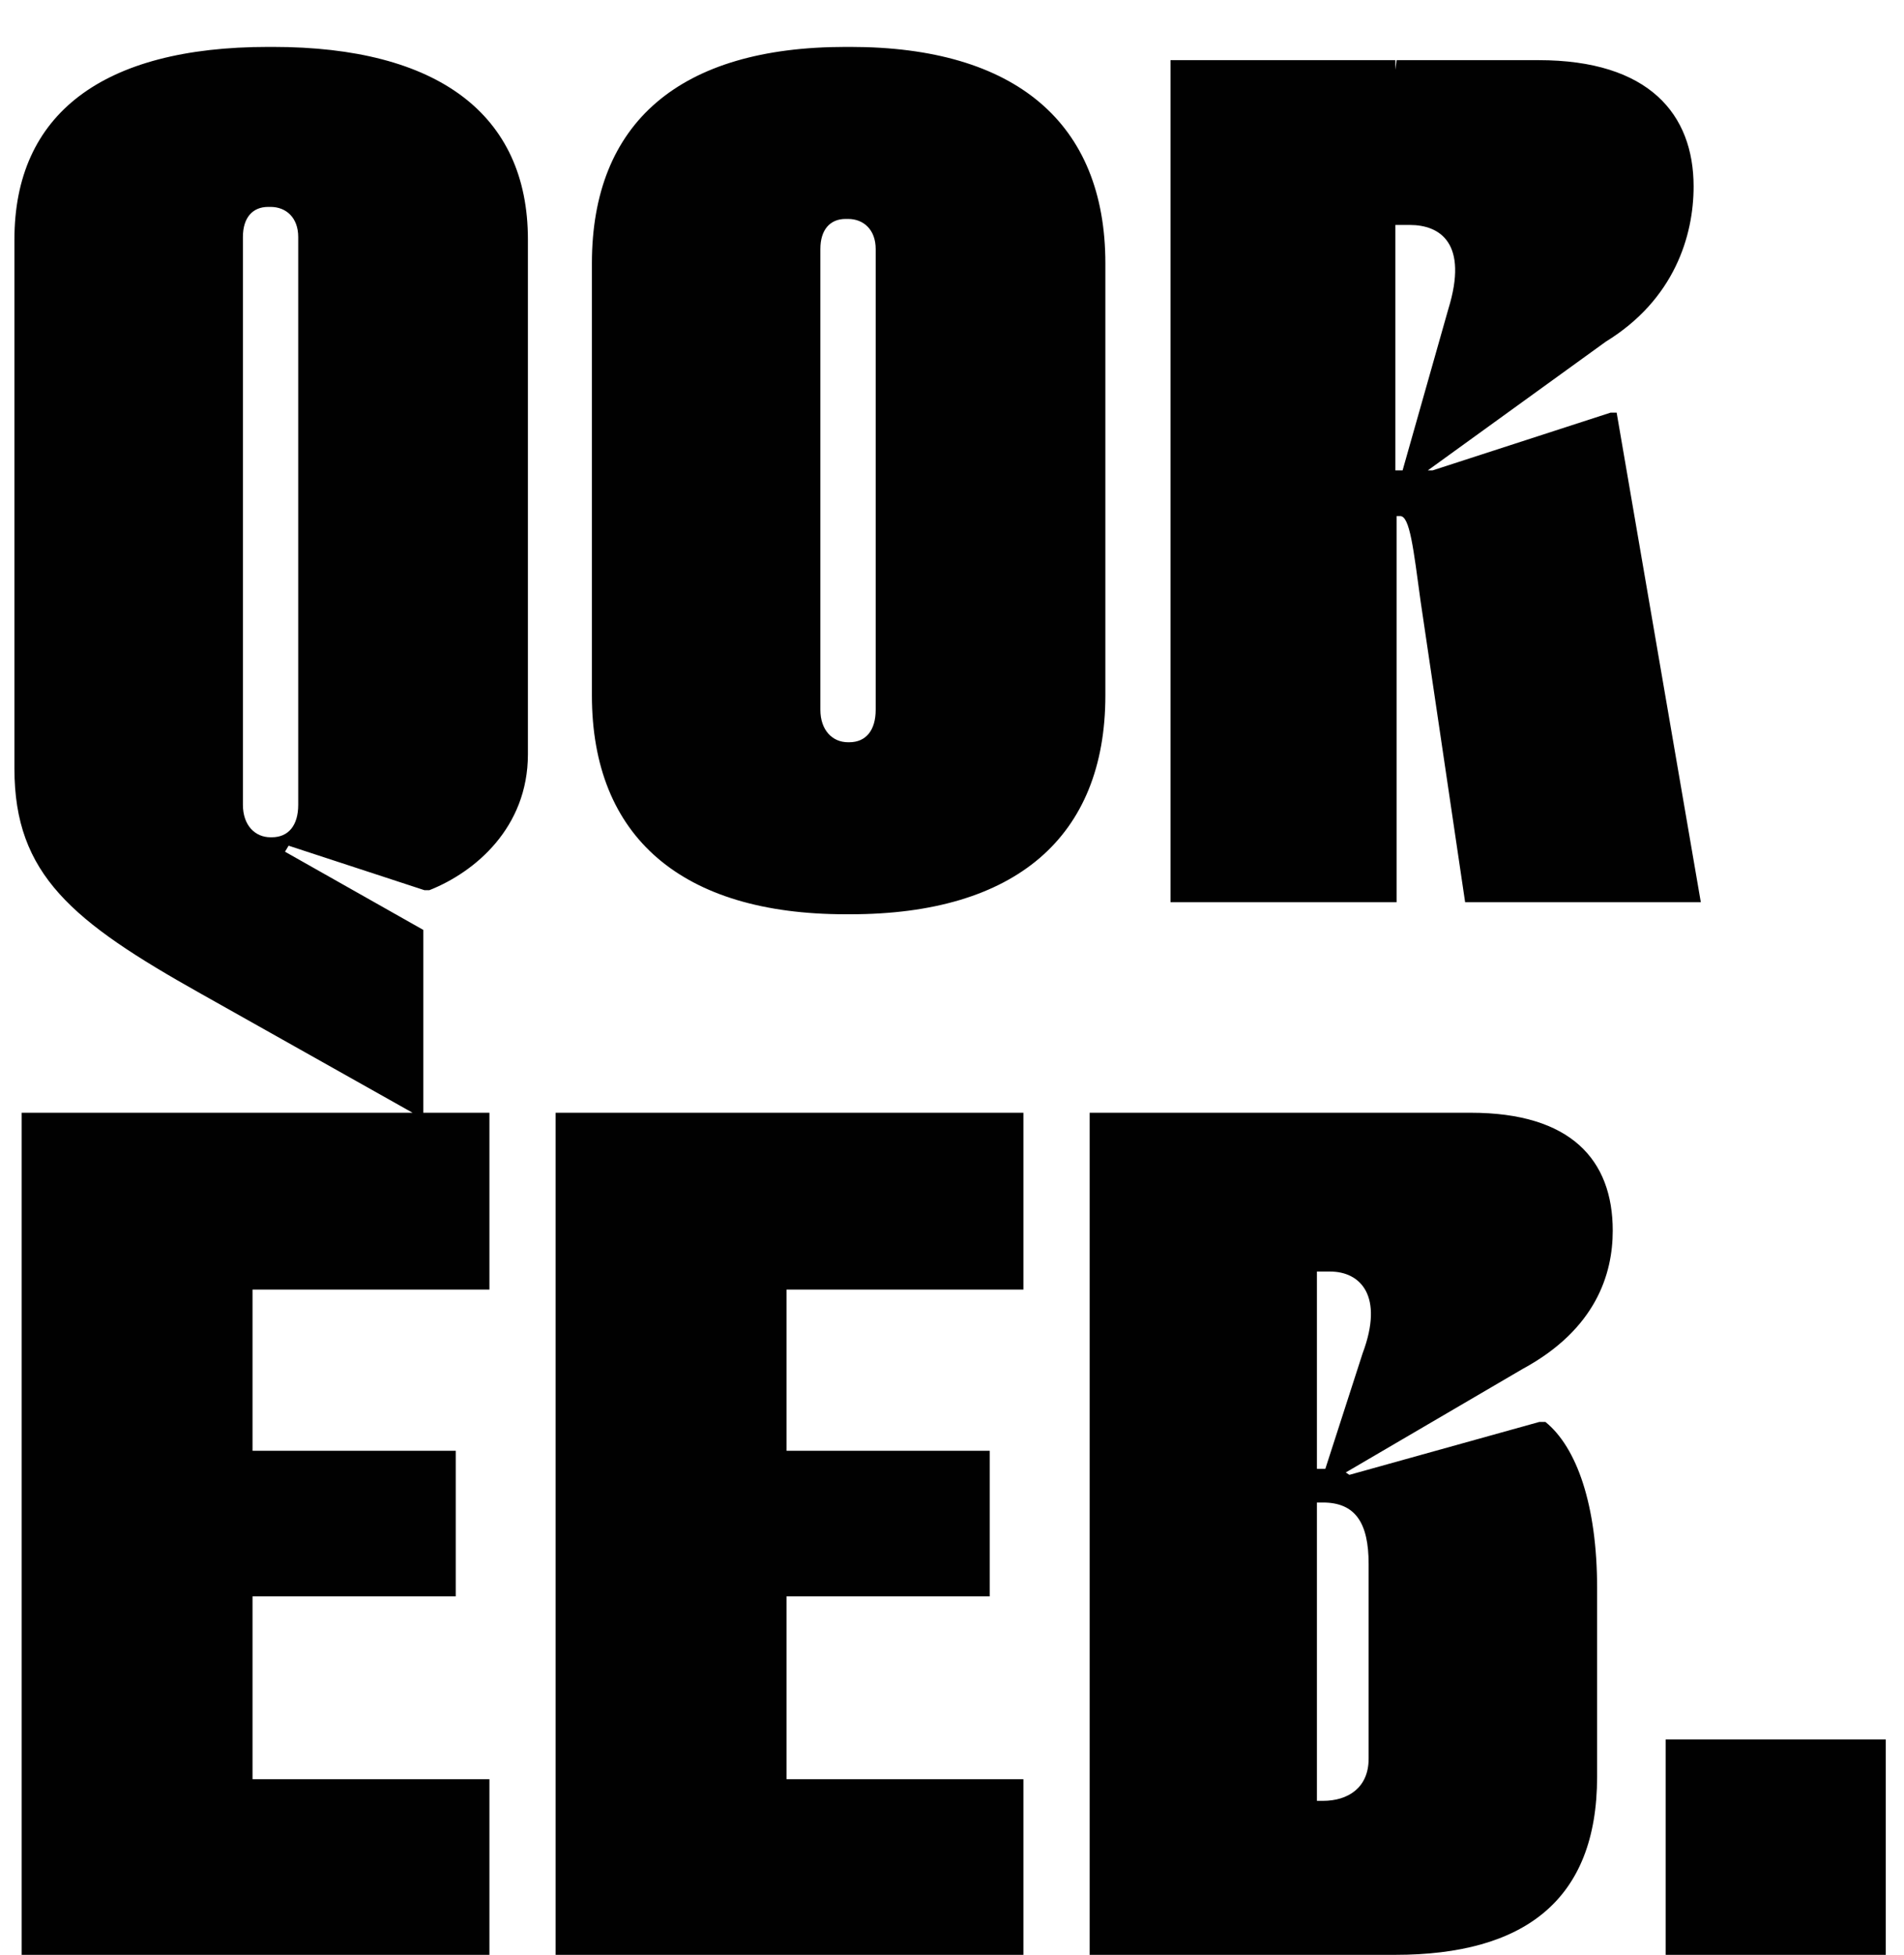 <svg width="38" height="39" viewBox="0 0 38 39" fill="none" xmlns="http://www.w3.org/2000/svg">
<g clip-path="url(#clip0_1_3)">
<path d="M5.424 16.704C5.76 16.704 5.952 16.464 5.952 16.056V4.728C5.952 4.344 5.712 4.128 5.4 4.128H5.352C5.04 4.128 4.848 4.344 4.848 4.728V16.056C4.848 16.464 5.088 16.704 5.4 16.704H5.424ZM0.288 15.336V4.776C0.288 2.28 2.04 0.936 5.352 0.936H5.448C8.736 0.936 10.536 2.28 10.536 4.776V15.048C10.536 16.512 9.48 17.4 8.568 17.76H8.472L5.76 16.872L5.688 16.992L8.448 18.552V22.32L4.008 19.824C1.44 18.384 0.288 17.448 0.288 15.336ZM16.877 18.24C13.613 18.24 11.813 16.704 11.813 13.872V5.256C11.813 2.448 13.565 0.936 16.877 0.936H16.973C20.261 0.936 22.061 2.448 22.061 5.256V13.872C22.061 16.704 20.261 18.24 16.973 18.24H16.877ZM16.373 14.16C16.373 14.568 16.613 14.808 16.925 14.808H16.949C17.285 14.808 17.477 14.568 17.477 14.16V4.968C17.477 4.584 17.237 4.368 16.925 4.368H16.877C16.565 4.368 16.373 4.584 16.373 4.968V14.16ZM27.849 1.2V1.392L27.873 1.2H30.705C32.913 1.2 33.801 2.28 33.801 3.72C33.801 4.704 33.417 5.976 32.049 6.816L28.497 9.384H28.593L32.145 8.232H32.265L33.945 18H29.241L28.353 12C28.209 10.944 28.137 10.296 27.945 10.296H27.873V18H23.361V1.2H27.849ZM27.849 4.488V9.384H27.993L28.905 6.168C29.313 4.848 28.737 4.488 28.137 4.488H27.849ZM0.432 39V22.2H9.768V25.728H5.04V28.944H9.096V31.848H5.04V35.496H9.768V39H0.432ZM11.089 39V22.2H20.425V25.728H15.697V28.944H19.753V31.848H15.697V35.496H20.425V39H11.089ZM21.747 39V22.2H29.355C31.347 22.2 32.187 23.136 32.187 24.552C32.187 25.416 31.851 26.52 30.387 27.312L26.859 29.376L26.931 29.424L30.723 28.368H30.843C31.467 28.872 31.875 30.024 31.875 31.68V35.448C31.875 37.92 30.411 39 27.843 39H21.747ZM26.283 35.928H26.403C26.907 35.928 27.315 35.664 27.315 35.088V31.2C27.315 30.384 27.051 29.976 26.403 29.976H26.283V35.928ZM26.283 29.304H26.451L27.195 27C27.627 25.848 27.147 25.368 26.547 25.368H26.283V29.304ZM33.244 34.704H37.636V39H33.244V34.704Z" fill="#010101"/>
</g>
<defs>
<clipPath id="clip0_1_3">
<rect width="38" height="39" fill="white"/>
</clipPath>
</defs>
</svg>
